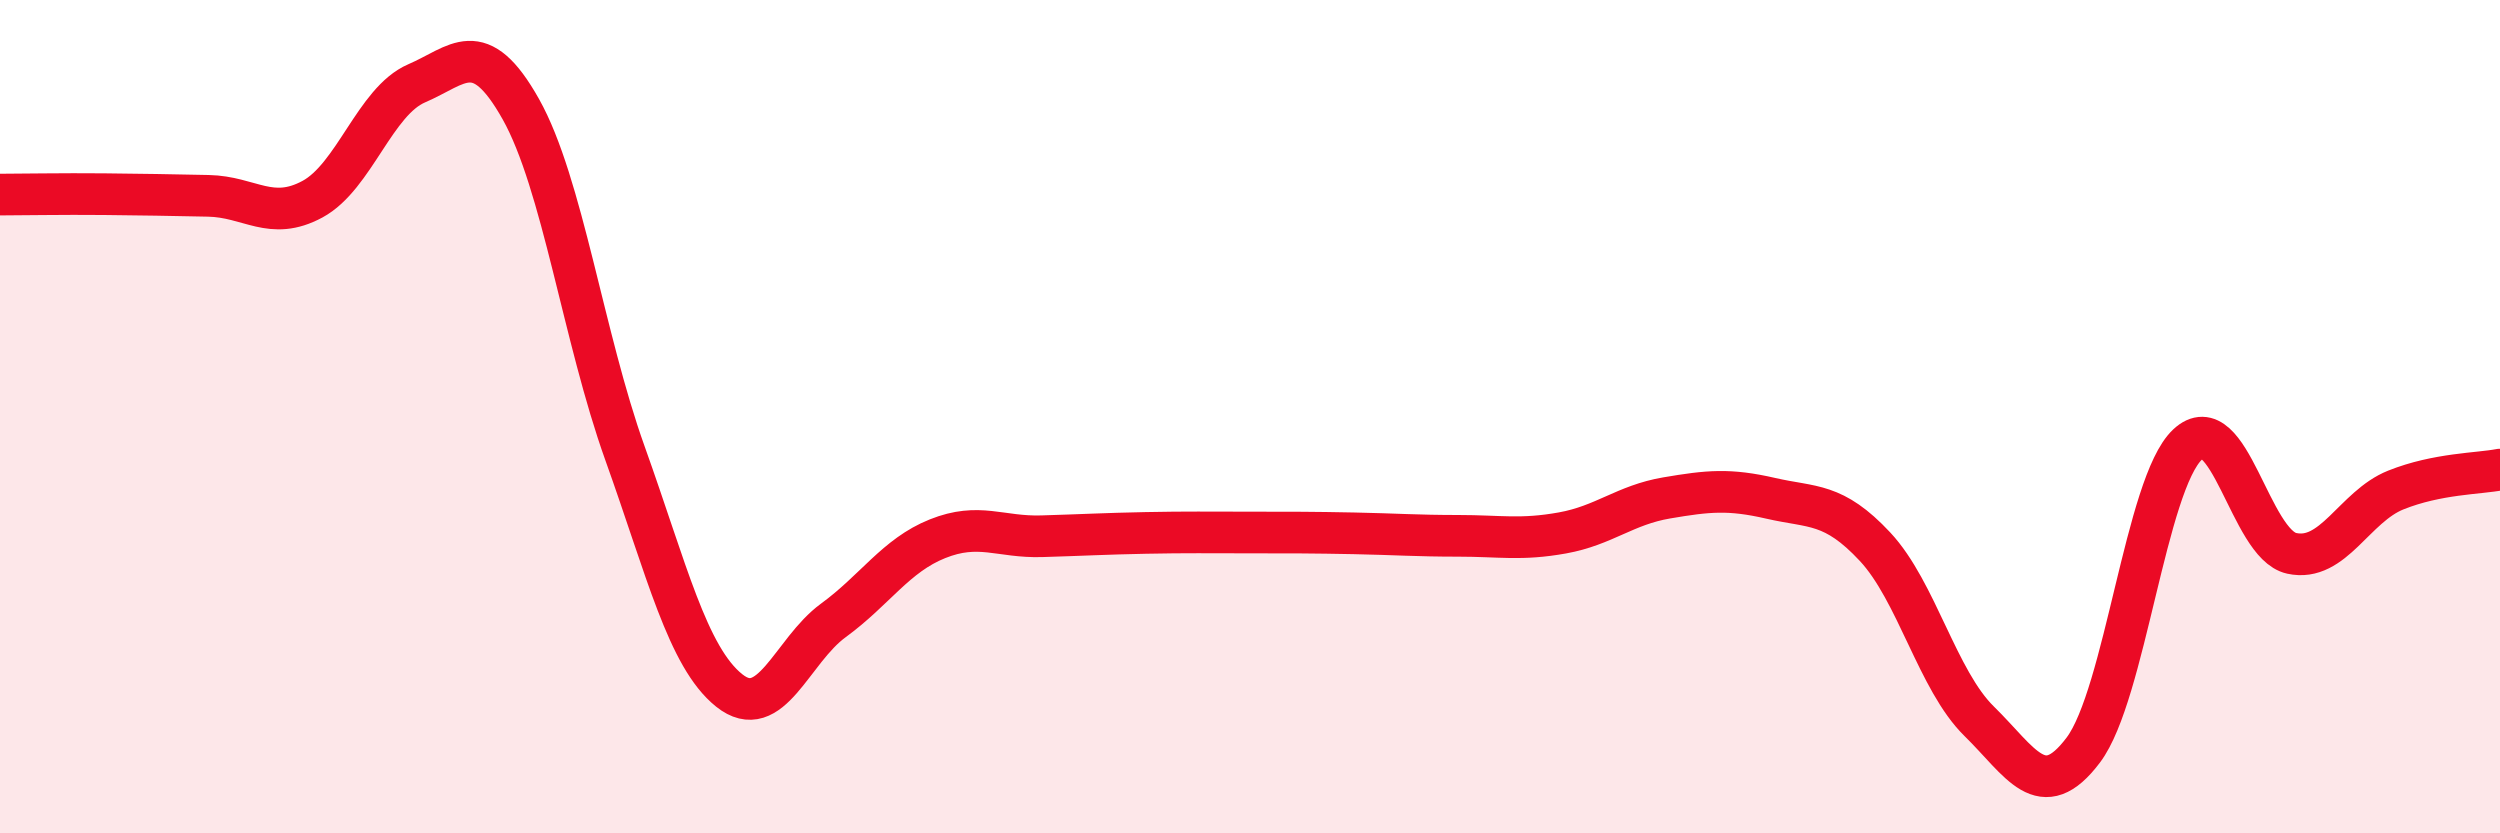 
    <svg width="60" height="20" viewBox="0 0 60 20" xmlns="http://www.w3.org/2000/svg">
      <path
        d="M 0,4.67 C 0.5,4.67 1.5,4.65 2.5,4.66 C 3.5,4.67 4,4.68 5,4.7 C 6,4.72 6.5,5.32 7.5,4.78 C 8.5,4.24 9,2.43 10,2 C 11,1.57 11.5,0.84 12.5,2.62 C 13.5,4.4 14,8.09 15,10.88 C 16,13.67 16.5,15.77 17.5,16.57 C 18.5,17.37 19,15.62 20,14.89 C 21,14.16 21.5,13.33 22.5,12.93 C 23.5,12.53 24,12.9 25,12.87 C 26,12.84 26.5,12.81 27.5,12.79 C 28.5,12.77 29,12.78 30,12.78 C 31,12.78 31.5,12.78 32.5,12.8 C 33.5,12.82 34,12.86 35,12.86 C 36,12.86 36.5,12.97 37.5,12.79 C 38.5,12.61 39,12.12 40,11.95 C 41,11.78 41.5,11.73 42.5,11.96 C 43.5,12.19 44,12.05 45,13.12 C 46,14.19 46.5,16.33 47.5,17.31 C 48.5,18.29 49,19.33 50,18 C 51,16.67 51.5,11.61 52.5,10.67 C 53.5,9.73 54,13.06 55,13.28 C 56,13.5 56.5,12.16 57.5,11.76 C 58.5,11.36 59.5,11.37 60,11.27L60 20L0 20Z"
        fill="#EB0A25"
        opacity="0.1"
        stroke-linecap="round"
        stroke-linejoin="round"
      />
      <path
        d="M 0,4.67 C 0.5,4.67 1.5,4.65 2.5,4.66 C 3.5,4.67 4,4.68 5,4.7 C 6,4.72 6.5,5.32 7.5,4.78 C 8.5,4.24 9,2.43 10,2 C 11,1.57 11.5,0.84 12.5,2.62 C 13.5,4.4 14,8.09 15,10.88 C 16,13.67 16.5,15.77 17.5,16.57 C 18.5,17.37 19,15.62 20,14.89 C 21,14.16 21.5,13.33 22.5,12.93 C 23.5,12.53 24,12.9 25,12.87 C 26,12.84 26.5,12.81 27.5,12.79 C 28.5,12.77 29,12.78 30,12.78 C 31,12.78 31.5,12.78 32.5,12.8 C 33.5,12.82 34,12.86 35,12.86 C 36,12.86 36.5,12.97 37.5,12.79 C 38.5,12.61 39,12.12 40,11.95 C 41,11.78 41.5,11.73 42.5,11.96 C 43.5,12.19 44,12.05 45,13.12 C 46,14.19 46.5,16.33 47.5,17.31 C 48.5,18.29 49,19.33 50,18 C 51,16.67 51.5,11.61 52.5,10.67 C 53.5,9.73 54,13.06 55,13.28 C 56,13.5 56.5,12.16 57.5,11.76 C 58.5,11.36 59.5,11.37 60,11.27"
        stroke="#EB0A25"
        stroke-width="1"
        fill="none"
        stroke-linecap="round"
        stroke-linejoin="round"
      />
    </svg>
  